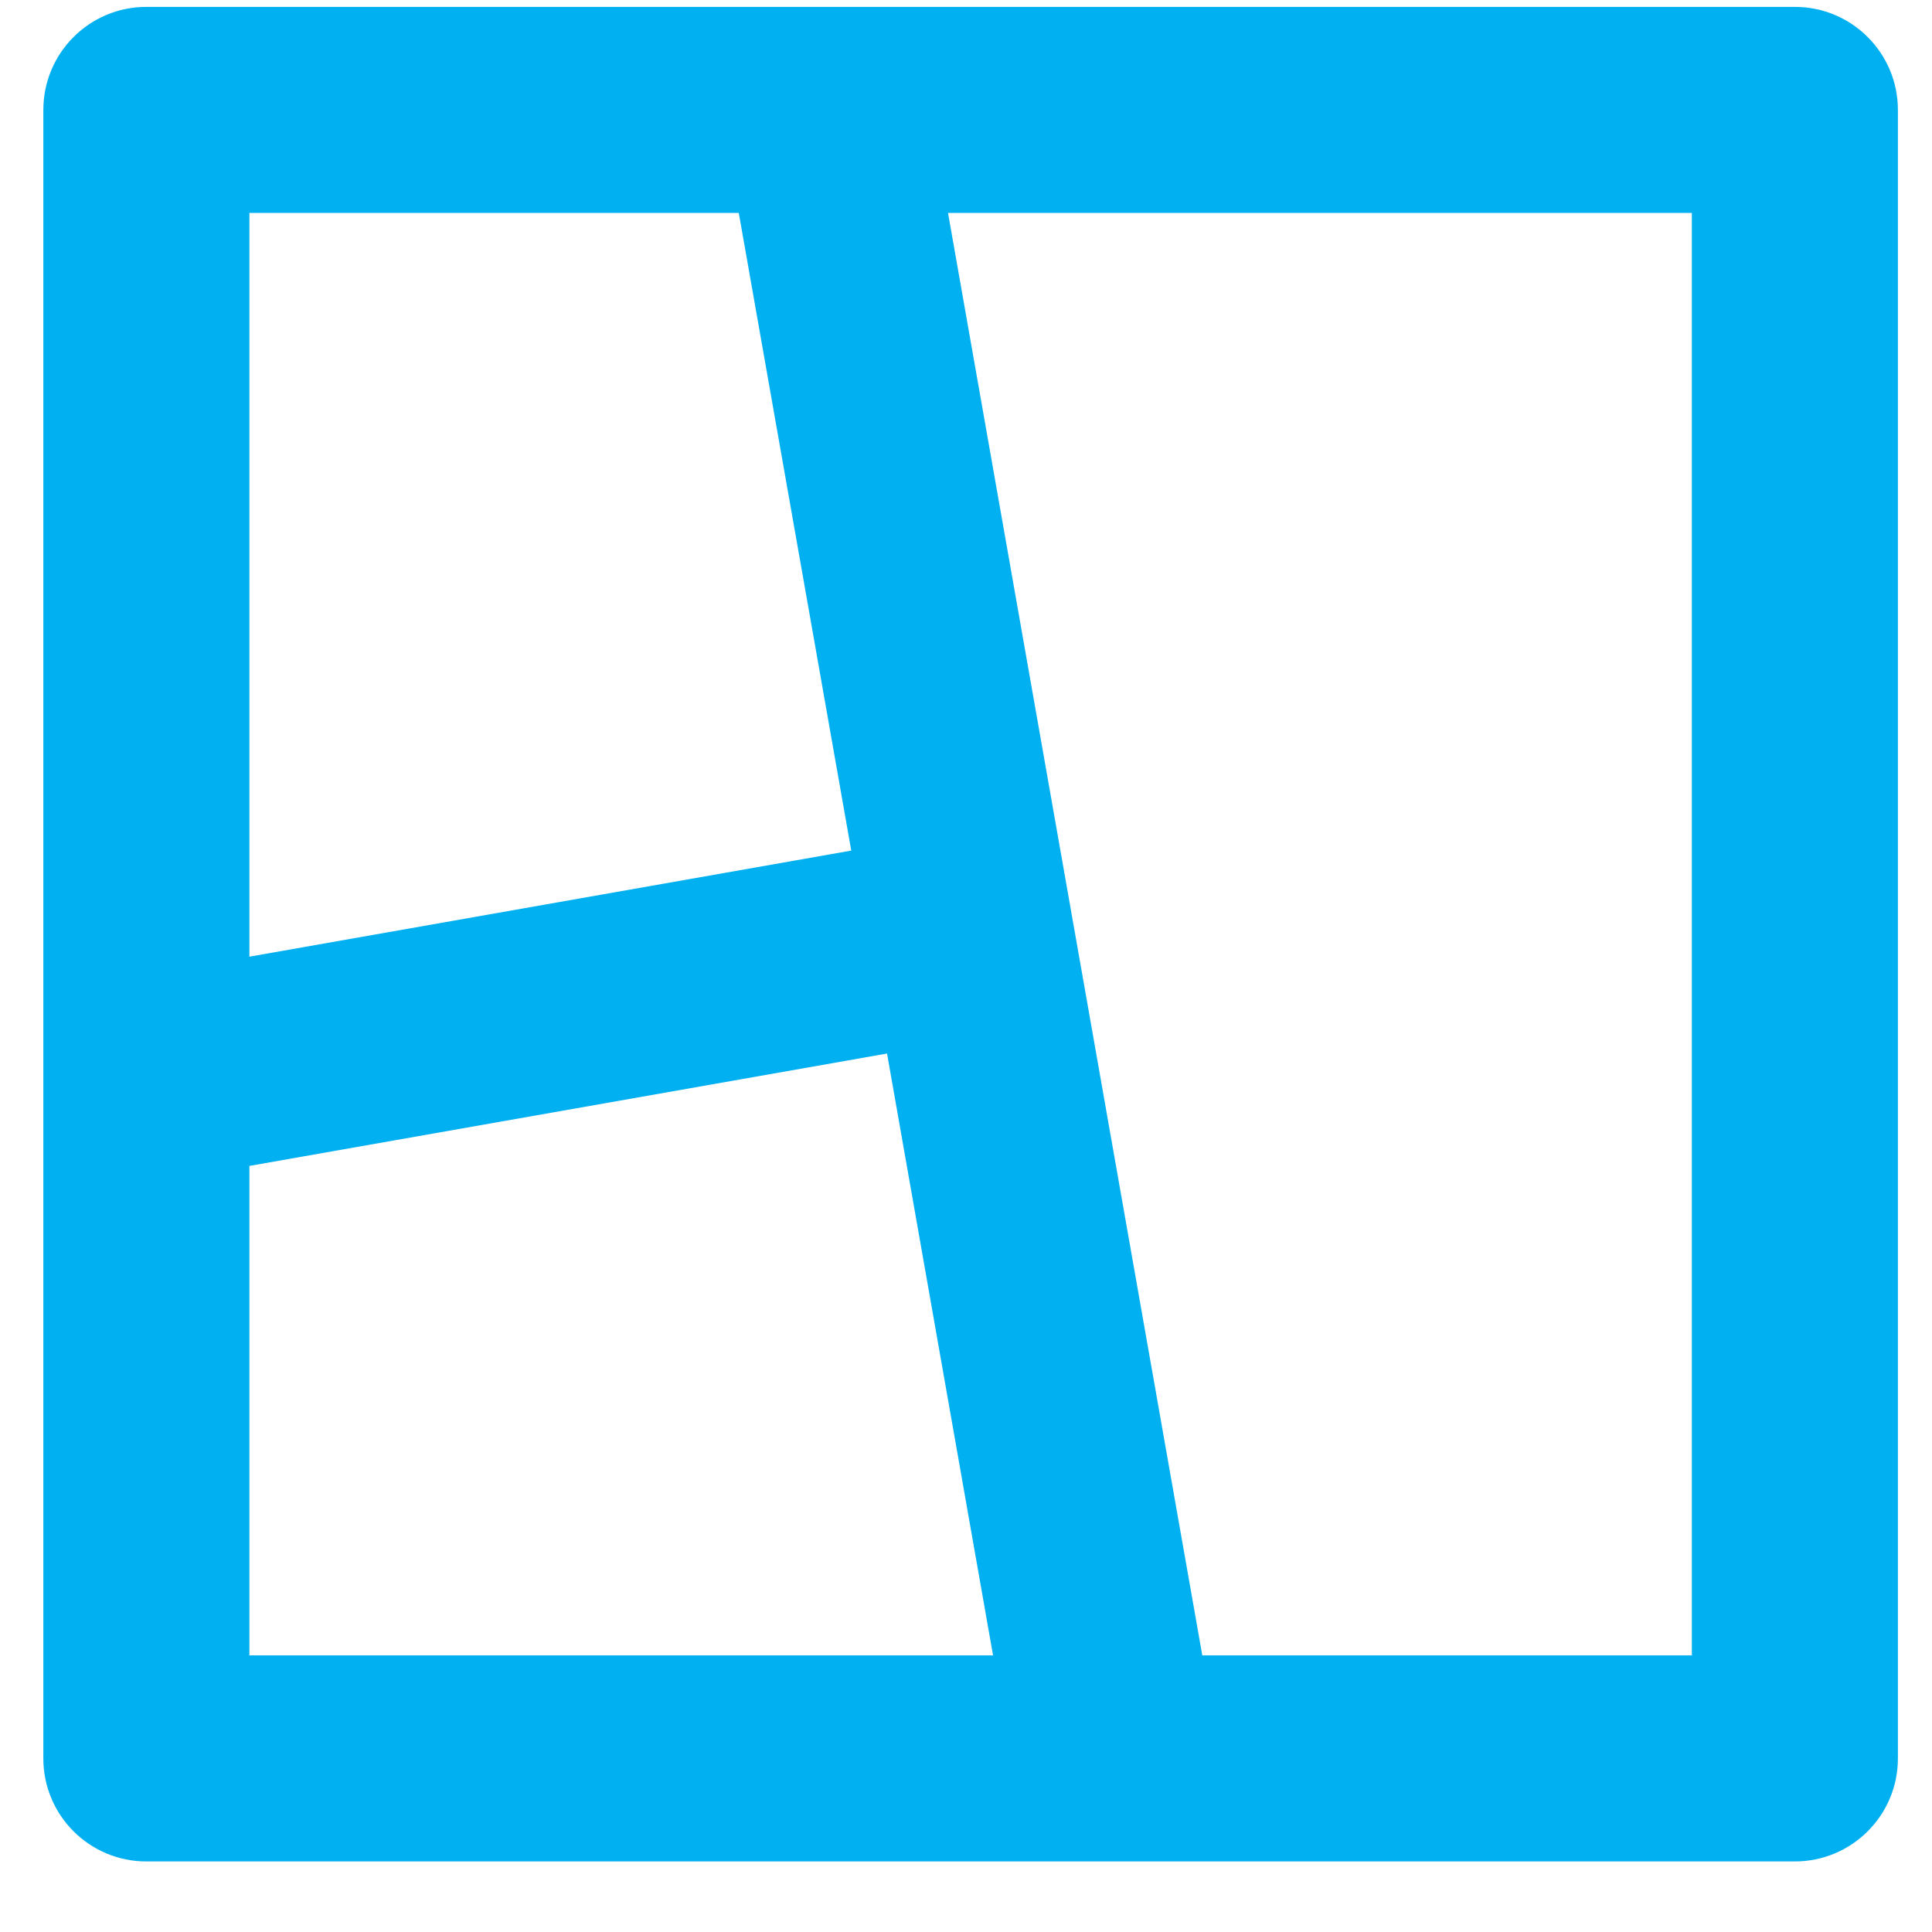 <svg width="23" height="23" viewBox="0 0 23 23" fill="none" xmlns="http://www.w3.org/2000/svg">
<path d="M21.367 0.082C22.045 0.082 22.594 0.631 22.594 1.309V20.934C22.594 21.611 22.045 22.16 21.367 22.16H1.742C1.065 22.16 0.516 21.611 0.516 20.934V1.309C0.516 0.631 1.065 0.082 1.742 0.082H21.367ZM10.56 12.542L2.969 13.88V19.707H11.822L10.56 12.542ZM20.141 2.535H11.286L14.313 19.707H20.141V2.535ZM8.795 2.535H2.969V11.389L10.134 10.126L8.795 2.535Z" fill="#00B0F0"/>
</svg>
